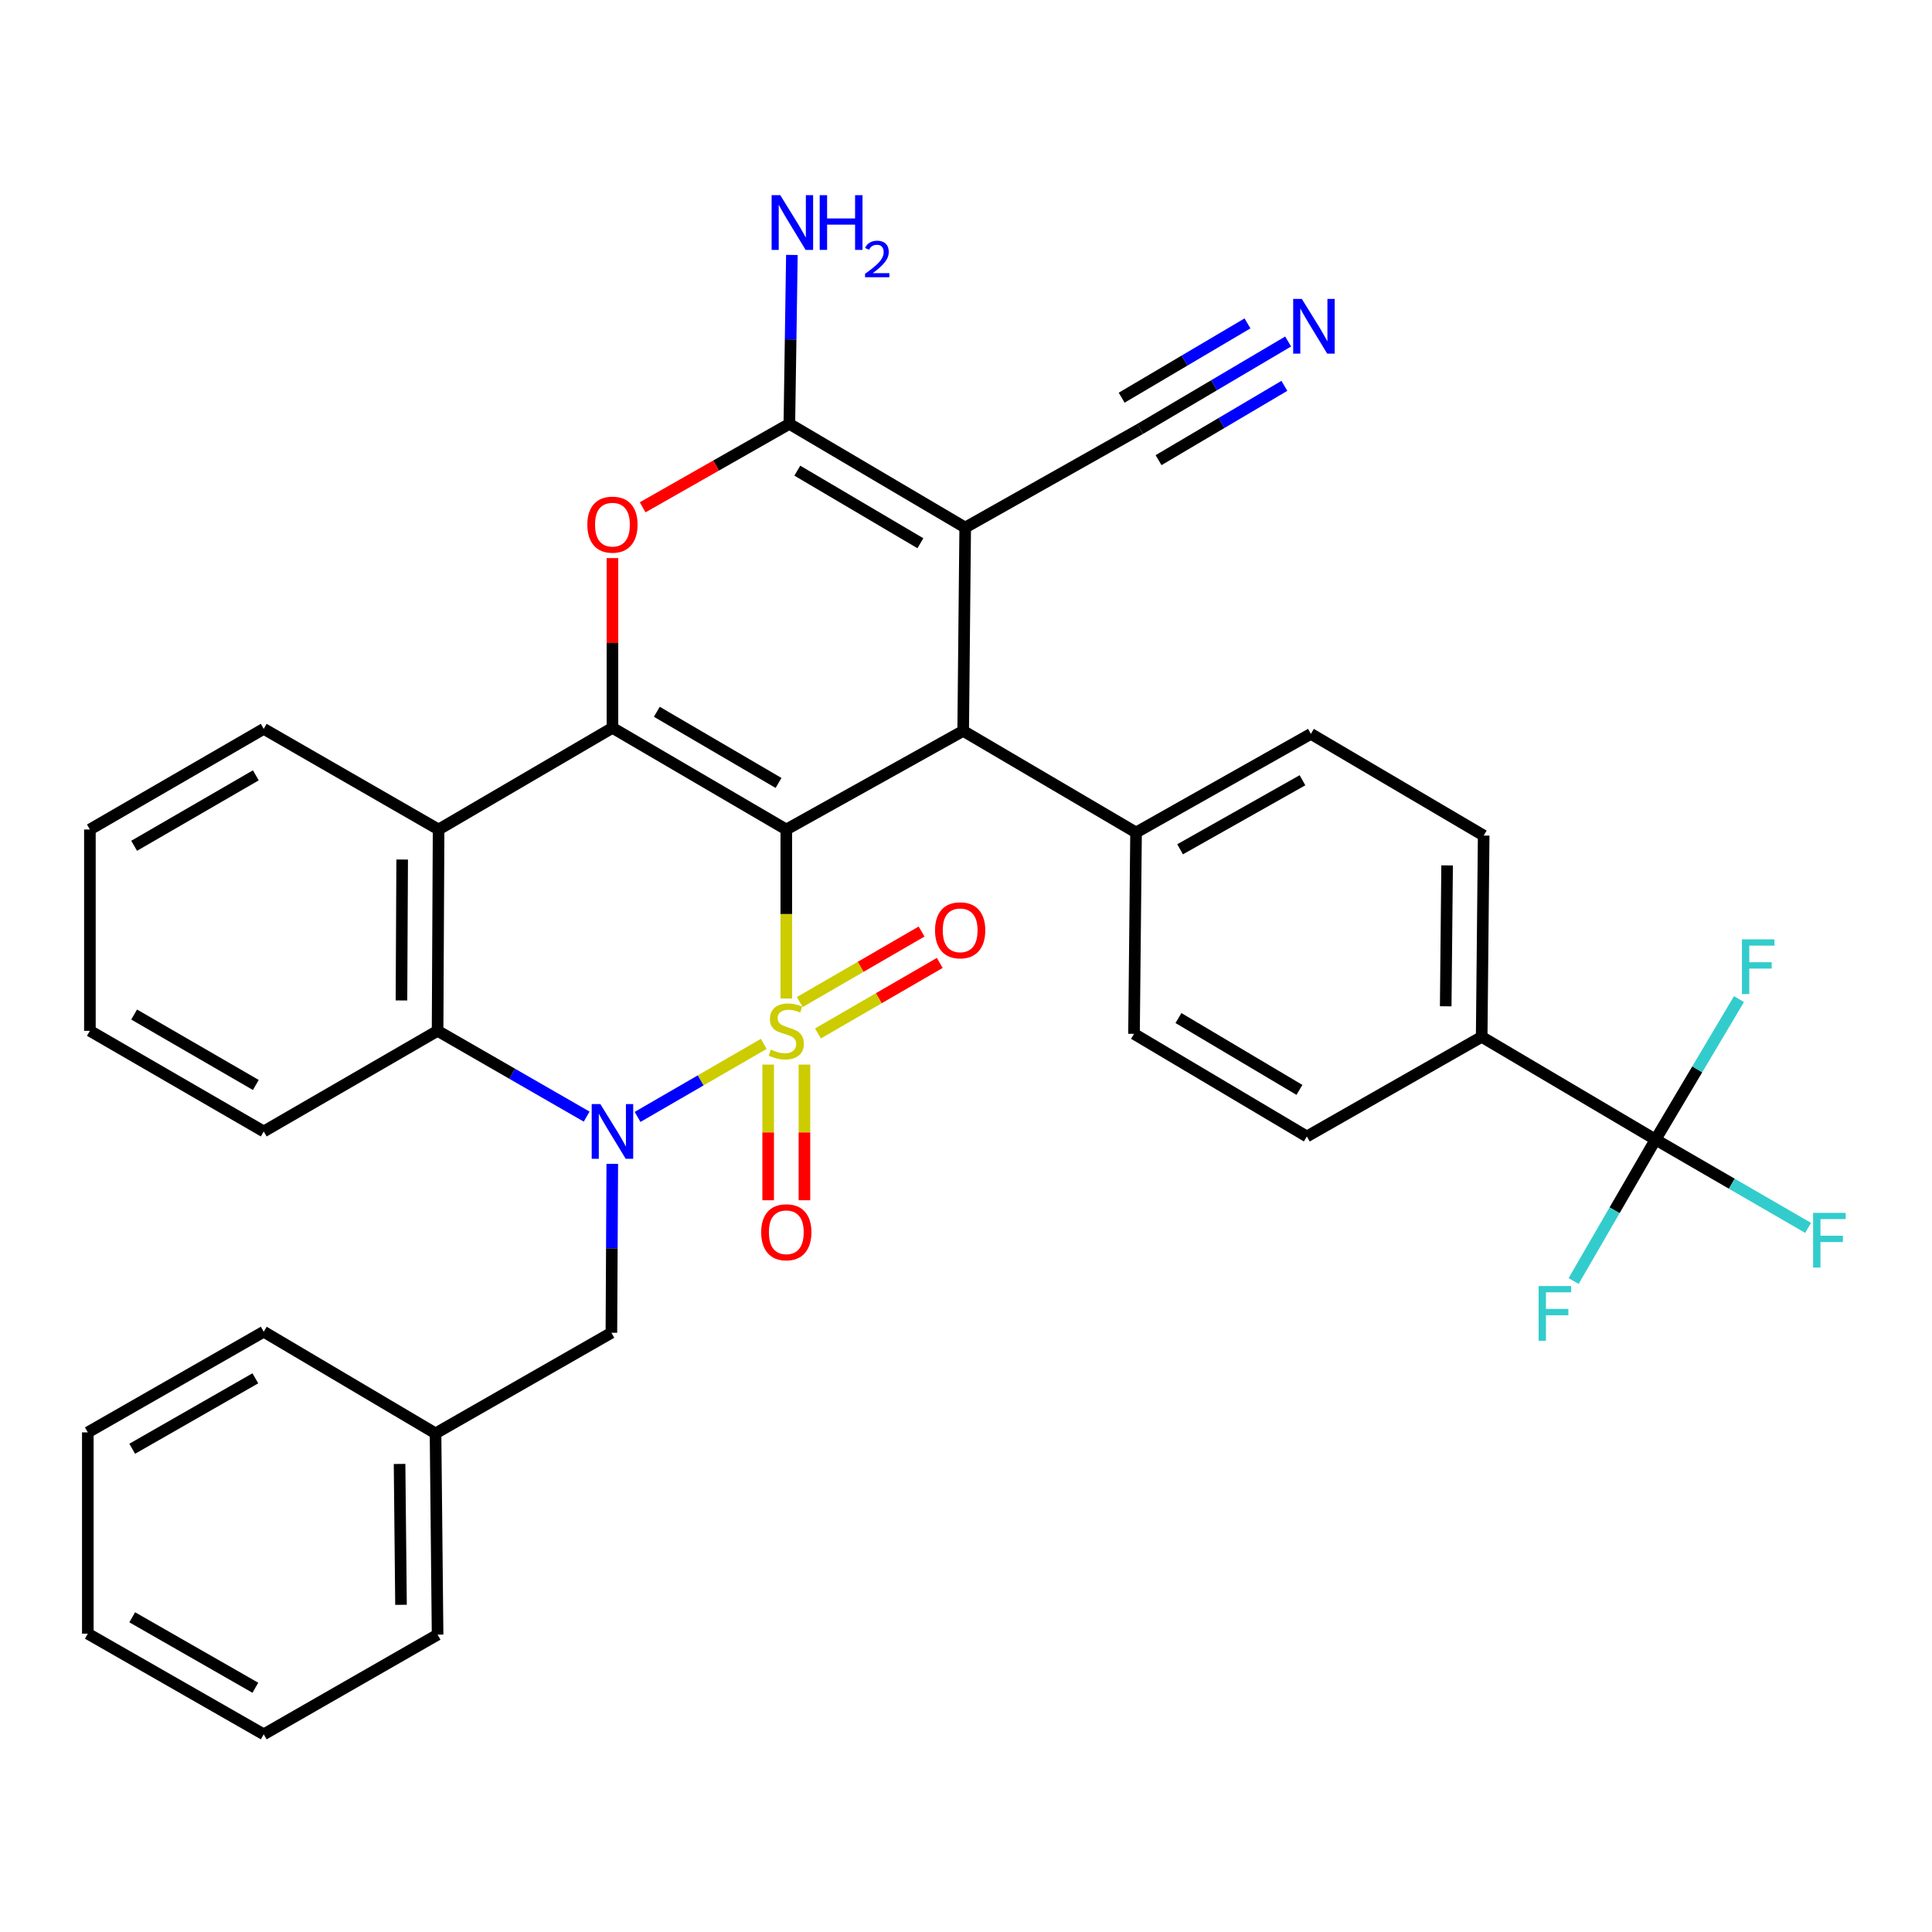 <?xml version='1.0' encoding='iso-8859-1'?>
<svg version='1.1' baseProfile='full'
              xmlns='http://www.w3.org/2000/svg'
                      xmlns:rdkit='http://www.rdkit.org/xml'
                      xmlns:xlink='http://www.w3.org/1999/xlink'
                  xml:space='preserve'
width='1000px' height='1000px' viewBox='0 0 1000 1000'>
<!-- END OF HEADER -->
<rect style='opacity:1.0;fill:#FFFFFF;stroke:none' width='1000' height='1000' x='0' y='0'> </rect>
<path class='bond-0' d='M 406.989,516.828 L 406.989,473.089' style='fill:none;fill-rule:evenodd;stroke:#CCCC00;stroke-width:6px;stroke-linecap:butt;stroke-linejoin:miter;stroke-opacity:1' />
<path class='bond-0' d='M 406.989,473.089 L 406.989,429.35' style='fill:none;fill-rule:evenodd;stroke:#000000;stroke-width:6px;stroke-linecap:butt;stroke-linejoin:miter;stroke-opacity:1' />
<path class='bond-1' d='M 395.309,540.313 L 362.657,559.213' style='fill:none;fill-rule:evenodd;stroke:#CCCC00;stroke-width:6px;stroke-linecap:butt;stroke-linejoin:miter;stroke-opacity:1' />
<path class='bond-1' d='M 362.657,559.213 L 330.004,578.113' style='fill:none;fill-rule:evenodd;stroke:#0000FF;stroke-width:6px;stroke-linecap:butt;stroke-linejoin:miter;stroke-opacity:1' />
<path class='bond-10' d='M 423.372,534.913 L 454.895,516.66' style='fill:none;fill-rule:evenodd;stroke:#CCCC00;stroke-width:6px;stroke-linecap:butt;stroke-linejoin:miter;stroke-opacity:1' />
<path class='bond-10' d='M 454.895,516.66 L 486.418,498.407' style='fill:none;fill-rule:evenodd;stroke:#FF0000;stroke-width:6px;stroke-linecap:butt;stroke-linejoin:miter;stroke-opacity:1' />
<path class='bond-10' d='M 413.965,518.667 L 445.487,500.414' style='fill:none;fill-rule:evenodd;stroke:#CCCC00;stroke-width:6px;stroke-linecap:butt;stroke-linejoin:miter;stroke-opacity:1' />
<path class='bond-10' d='M 445.487,500.414 L 477.01,482.161' style='fill:none;fill-rule:evenodd;stroke:#FF0000;stroke-width:6px;stroke-linecap:butt;stroke-linejoin:miter;stroke-opacity:1' />
<path class='bond-11' d='M 397.602,551.038 L 397.602,586.143' style='fill:none;fill-rule:evenodd;stroke:#CCCC00;stroke-width:6px;stroke-linecap:butt;stroke-linejoin:miter;stroke-opacity:1' />
<path class='bond-11' d='M 397.602,586.143 L 397.602,621.248' style='fill:none;fill-rule:evenodd;stroke:#FF0000;stroke-width:6px;stroke-linecap:butt;stroke-linejoin:miter;stroke-opacity:1' />
<path class='bond-11' d='M 416.376,551.038 L 416.376,586.143' style='fill:none;fill-rule:evenodd;stroke:#CCCC00;stroke-width:6px;stroke-linecap:butt;stroke-linejoin:miter;stroke-opacity:1' />
<path class='bond-11' d='M 416.376,586.143 L 416.376,621.248' style='fill:none;fill-rule:evenodd;stroke:#FF0000;stroke-width:6px;stroke-linecap:butt;stroke-linejoin:miter;stroke-opacity:1' />
<path class='bond-2' d='M 406.989,429.35 L 317.002,376.732' style='fill:none;fill-rule:evenodd;stroke:#000000;stroke-width:6px;stroke-linecap:butt;stroke-linejoin:miter;stroke-opacity:1' />
<path class='bond-2' d='M 402.967,405.251 L 339.976,368.419' style='fill:none;fill-rule:evenodd;stroke:#000000;stroke-width:6px;stroke-linecap:butt;stroke-linejoin:miter;stroke-opacity:1' />
<path class='bond-4' d='M 406.989,429.35 L 498.541,378.307' style='fill:none;fill-rule:evenodd;stroke:#000000;stroke-width:6px;stroke-linecap:butt;stroke-linejoin:miter;stroke-opacity:1' />
<path class='bond-8' d='M 303.651,577.956 L 265.072,555.754' style='fill:none;fill-rule:evenodd;stroke:#0000FF;stroke-width:6px;stroke-linecap:butt;stroke-linejoin:miter;stroke-opacity:1' />
<path class='bond-8' d='M 265.072,555.754 L 226.493,533.553' style='fill:none;fill-rule:evenodd;stroke:#000000;stroke-width:6px;stroke-linecap:butt;stroke-linejoin:miter;stroke-opacity:1' />
<path class='bond-14' d='M 316.914,602.404 L 316.687,646.118' style='fill:none;fill-rule:evenodd;stroke:#0000FF;stroke-width:6px;stroke-linecap:butt;stroke-linejoin:miter;stroke-opacity:1' />
<path class='bond-14' d='M 316.687,646.118 L 316.459,689.831' style='fill:none;fill-rule:evenodd;stroke:#000000;stroke-width:6px;stroke-linecap:butt;stroke-linejoin:miter;stroke-opacity:1' />
<path class='bond-6' d='M 317.002,376.732 L 317.002,332.8' style='fill:none;fill-rule:evenodd;stroke:#000000;stroke-width:6px;stroke-linecap:butt;stroke-linejoin:miter;stroke-opacity:1' />
<path class='bond-6' d='M 317.002,332.8 L 317.002,288.868' style='fill:none;fill-rule:evenodd;stroke:#FF0000;stroke-width:6px;stroke-linecap:butt;stroke-linejoin:miter;stroke-opacity:1' />
<path class='bond-35' d='M 317.002,376.732 L 227.014,429.35' style='fill:none;fill-rule:evenodd;stroke:#000000;stroke-width:6px;stroke-linecap:butt;stroke-linejoin:miter;stroke-opacity:1' />
<path class='bond-3' d='M 499.584,273.061 L 498.541,378.307' style='fill:none;fill-rule:evenodd;stroke:#000000;stroke-width:6px;stroke-linecap:butt;stroke-linejoin:miter;stroke-opacity:1' />
<path class='bond-5' d='M 499.584,273.061 L 408.574,219.39' style='fill:none;fill-rule:evenodd;stroke:#000000;stroke-width:6px;stroke-linecap:butt;stroke-linejoin:miter;stroke-opacity:1' />
<path class='bond-5' d='M 476.396,281.182 L 412.689,243.612' style='fill:none;fill-rule:evenodd;stroke:#000000;stroke-width:6px;stroke-linecap:butt;stroke-linejoin:miter;stroke-opacity:1' />
<path class='bond-12' d='M 499.584,273.061 L 590.124,222.008' style='fill:none;fill-rule:evenodd;stroke:#000000;stroke-width:6px;stroke-linecap:butt;stroke-linejoin:miter;stroke-opacity:1' />
<path class='bond-15' d='M 498.541,378.307 L 588.017,430.894' style='fill:none;fill-rule:evenodd;stroke:#000000;stroke-width:6px;stroke-linecap:butt;stroke-linejoin:miter;stroke-opacity:1' />
<path class='bond-17' d='M 408.574,219.39 L 409.226,175.672' style='fill:none;fill-rule:evenodd;stroke:#000000;stroke-width:6px;stroke-linecap:butt;stroke-linejoin:miter;stroke-opacity:1' />
<path class='bond-17' d='M 409.226,175.672 L 409.878,131.953' style='fill:none;fill-rule:evenodd;stroke:#0000FF;stroke-width:6px;stroke-linecap:butt;stroke-linejoin:miter;stroke-opacity:1' />
<path class='bond-36' d='M 408.574,219.39 L 370.605,240.987' style='fill:none;fill-rule:evenodd;stroke:#000000;stroke-width:6px;stroke-linecap:butt;stroke-linejoin:miter;stroke-opacity:1' />
<path class='bond-36' d='M 370.605,240.987 L 332.635,262.584' style='fill:none;fill-rule:evenodd;stroke:#FF0000;stroke-width:6px;stroke-linecap:butt;stroke-linejoin:miter;stroke-opacity:1' />
<path class='bond-7' d='M 227.014,429.35 L 226.493,533.553' style='fill:none;fill-rule:evenodd;stroke:#000000;stroke-width:6px;stroke-linecap:butt;stroke-linejoin:miter;stroke-opacity:1' />
<path class='bond-7' d='M 208.163,444.887 L 207.798,517.829' style='fill:none;fill-rule:evenodd;stroke:#000000;stroke-width:6px;stroke-linecap:butt;stroke-linejoin:miter;stroke-opacity:1' />
<path class='bond-26' d='M 227.014,429.35 L 136.506,377.254' style='fill:none;fill-rule:evenodd;stroke:#000000;stroke-width:6px;stroke-linecap:butt;stroke-linejoin:miter;stroke-opacity:1' />
<path class='bond-27' d='M 226.493,533.553 L 136.506,585.639' style='fill:none;fill-rule:evenodd;stroke:#000000;stroke-width:6px;stroke-linecap:butt;stroke-linejoin:miter;stroke-opacity:1' />
<path class='bond-9' d='M 856.904,589.832 L 766.917,536.672' style='fill:none;fill-rule:evenodd;stroke:#000000;stroke-width:6px;stroke-linecap:butt;stroke-linejoin:miter;stroke-opacity:1' />
<path class='bond-22' d='M 856.904,589.832 L 896.388,612.69' style='fill:none;fill-rule:evenodd;stroke:#000000;stroke-width:6px;stroke-linecap:butt;stroke-linejoin:miter;stroke-opacity:1' />
<path class='bond-22' d='M 896.388,612.69 L 935.872,635.548' style='fill:none;fill-rule:evenodd;stroke:#33CCCC;stroke-width:6px;stroke-linecap:butt;stroke-linejoin:miter;stroke-opacity:1' />
<path class='bond-23' d='M 856.904,589.832 L 835.703,626.445' style='fill:none;fill-rule:evenodd;stroke:#000000;stroke-width:6px;stroke-linecap:butt;stroke-linejoin:miter;stroke-opacity:1' />
<path class='bond-23' d='M 835.703,626.445 L 814.502,663.059' style='fill:none;fill-rule:evenodd;stroke:#33CCCC;stroke-width:6px;stroke-linecap:butt;stroke-linejoin:miter;stroke-opacity:1' />
<path class='bond-24' d='M 856.904,589.832 L 878.495,553.485' style='fill:none;fill-rule:evenodd;stroke:#000000;stroke-width:6px;stroke-linecap:butt;stroke-linejoin:miter;stroke-opacity:1' />
<path class='bond-24' d='M 878.495,553.485 L 900.087,517.137' style='fill:none;fill-rule:evenodd;stroke:#33CCCC;stroke-width:6px;stroke-linecap:butt;stroke-linejoin:miter;stroke-opacity:1' />
<path class='bond-13' d='M 590.124,222.008 L 628.431,199.386' style='fill:none;fill-rule:evenodd;stroke:#000000;stroke-width:6px;stroke-linecap:butt;stroke-linejoin:miter;stroke-opacity:1' />
<path class='bond-13' d='M 628.431,199.386 L 666.738,176.764' style='fill:none;fill-rule:evenodd;stroke:#0000FF;stroke-width:6px;stroke-linecap:butt;stroke-linejoin:miter;stroke-opacity:1' />
<path class='bond-13' d='M 599.67,238.173 L 632.231,218.945' style='fill:none;fill-rule:evenodd;stroke:#000000;stroke-width:6px;stroke-linecap:butt;stroke-linejoin:miter;stroke-opacity:1' />
<path class='bond-13' d='M 632.231,218.945 L 664.792,199.716' style='fill:none;fill-rule:evenodd;stroke:#0000FF;stroke-width:6px;stroke-linecap:butt;stroke-linejoin:miter;stroke-opacity:1' />
<path class='bond-13' d='M 580.577,205.843 L 613.138,186.614' style='fill:none;fill-rule:evenodd;stroke:#000000;stroke-width:6px;stroke-linecap:butt;stroke-linejoin:miter;stroke-opacity:1' />
<path class='bond-13' d='M 613.138,186.614 L 645.7,167.386' style='fill:none;fill-rule:evenodd;stroke:#0000FF;stroke-width:6px;stroke-linecap:butt;stroke-linejoin:miter;stroke-opacity:1' />
<path class='bond-25' d='M 316.459,689.831 L 225.429,741.917' style='fill:none;fill-rule:evenodd;stroke:#000000;stroke-width:6px;stroke-linecap:butt;stroke-linejoin:miter;stroke-opacity:1' />
<path class='bond-18' d='M 588.017,430.894 L 586.963,535.118' style='fill:none;fill-rule:evenodd;stroke:#000000;stroke-width:6px;stroke-linecap:butt;stroke-linejoin:miter;stroke-opacity:1' />
<path class='bond-19' d='M 588.017,430.894 L 678.515,379.851' style='fill:none;fill-rule:evenodd;stroke:#000000;stroke-width:6px;stroke-linecap:butt;stroke-linejoin:miter;stroke-opacity:1' />
<path class='bond-19' d='M 610.814,439.589 L 674.163,403.859' style='fill:none;fill-rule:evenodd;stroke:#000000;stroke-width:6px;stroke-linecap:butt;stroke-linejoin:miter;stroke-opacity:1' />
<path class='bond-16' d='M 766.917,536.672 L 767.949,432.49' style='fill:none;fill-rule:evenodd;stroke:#000000;stroke-width:6px;stroke-linecap:butt;stroke-linejoin:miter;stroke-opacity:1' />
<path class='bond-16' d='M 748.299,520.858 L 749.022,447.931' style='fill:none;fill-rule:evenodd;stroke:#000000;stroke-width:6px;stroke-linecap:butt;stroke-linejoin:miter;stroke-opacity:1' />
<path class='bond-38' d='M 766.917,536.672 L 676.419,588.236' style='fill:none;fill-rule:evenodd;stroke:#000000;stroke-width:6px;stroke-linecap:butt;stroke-linejoin:miter;stroke-opacity:1' />
<path class='bond-21' d='M 586.963,535.118 L 676.419,588.236' style='fill:none;fill-rule:evenodd;stroke:#000000;stroke-width:6px;stroke-linecap:butt;stroke-linejoin:miter;stroke-opacity:1' />
<path class='bond-21' d='M 609.967,526.943 L 672.585,564.126' style='fill:none;fill-rule:evenodd;stroke:#000000;stroke-width:6px;stroke-linecap:butt;stroke-linejoin:miter;stroke-opacity:1' />
<path class='bond-20' d='M 678.515,379.851 L 767.949,432.49' style='fill:none;fill-rule:evenodd;stroke:#000000;stroke-width:6px;stroke-linecap:butt;stroke-linejoin:miter;stroke-opacity:1' />
<path class='bond-28' d='M 225.429,741.917 L 226.493,846.089' style='fill:none;fill-rule:evenodd;stroke:#000000;stroke-width:6px;stroke-linecap:butt;stroke-linejoin:miter;stroke-opacity:1' />
<path class='bond-28' d='M 206.816,757.735 L 207.561,830.655' style='fill:none;fill-rule:evenodd;stroke:#000000;stroke-width:6px;stroke-linecap:butt;stroke-linejoin:miter;stroke-opacity:1' />
<path class='bond-29' d='M 225.429,741.917 L 136.506,689.299' style='fill:none;fill-rule:evenodd;stroke:#000000;stroke-width:6px;stroke-linecap:butt;stroke-linejoin:miter;stroke-opacity:1' />
<path class='bond-37' d='M 136.506,377.254 L 46.529,429.35' style='fill:none;fill-rule:evenodd;stroke:#000000;stroke-width:6px;stroke-linecap:butt;stroke-linejoin:miter;stroke-opacity:1' />
<path class='bond-37' d='M 132.416,401.315 L 69.432,437.782' style='fill:none;fill-rule:evenodd;stroke:#000000;stroke-width:6px;stroke-linecap:butt;stroke-linejoin:miter;stroke-opacity:1' />
<path class='bond-31' d='M 136.506,585.639 L 46.529,533.553' style='fill:none;fill-rule:evenodd;stroke:#000000;stroke-width:6px;stroke-linecap:butt;stroke-linejoin:miter;stroke-opacity:1' />
<path class='bond-31' d='M 132.414,561.579 L 69.431,525.118' style='fill:none;fill-rule:evenodd;stroke:#000000;stroke-width:6px;stroke-linecap:butt;stroke-linejoin:miter;stroke-opacity:1' />
<path class='bond-33' d='M 226.493,846.089 L 136.506,897.684' style='fill:none;fill-rule:evenodd;stroke:#000000;stroke-width:6px;stroke-linecap:butt;stroke-linejoin:miter;stroke-opacity:1' />
<path class='bond-32' d='M 136.506,689.299 L 45.455,741.396' style='fill:none;fill-rule:evenodd;stroke:#000000;stroke-width:6px;stroke-linecap:butt;stroke-linejoin:miter;stroke-opacity:1' />
<path class='bond-32' d='M 132.171,713.409 L 68.436,749.876' style='fill:none;fill-rule:evenodd;stroke:#000000;stroke-width:6px;stroke-linecap:butt;stroke-linejoin:miter;stroke-opacity:1' />
<path class='bond-30' d='M 46.529,429.35 L 46.529,533.553' style='fill:none;fill-rule:evenodd;stroke:#000000;stroke-width:6px;stroke-linecap:butt;stroke-linejoin:miter;stroke-opacity:1' />
<path class='bond-34' d='M 45.455,741.396 L 45.455,845.588' style='fill:none;fill-rule:evenodd;stroke:#000000;stroke-width:6px;stroke-linecap:butt;stroke-linejoin:miter;stroke-opacity:1' />
<path class='bond-39' d='M 136.506,897.684 L 45.455,845.588' style='fill:none;fill-rule:evenodd;stroke:#000000;stroke-width:6px;stroke-linecap:butt;stroke-linejoin:miter;stroke-opacity:1' />
<path class='bond-39' d='M 132.171,873.575 L 68.436,837.108' style='fill:none;fill-rule:evenodd;stroke:#000000;stroke-width:6px;stroke-linecap:butt;stroke-linejoin:miter;stroke-opacity:1' />
<path  class='atom-0' d='M 398.989 543.273
Q 399.309 543.393, 400.629 543.953
Q 401.949 544.513, 403.389 544.873
Q 404.869 545.193, 406.309 545.193
Q 408.989 545.193, 410.549 543.913
Q 412.109 542.593, 412.109 540.313
Q 412.109 538.753, 411.309 537.793
Q 410.549 536.833, 409.349 536.313
Q 408.149 535.793, 406.149 535.193
Q 403.629 534.433, 402.109 533.713
Q 400.629 532.993, 399.549 531.473
Q 398.509 529.953, 398.509 527.393
Q 398.509 523.833, 400.909 521.633
Q 403.349 519.433, 408.149 519.433
Q 411.429 519.433, 415.149 520.993
L 414.229 524.073
Q 410.829 522.673, 408.269 522.673
Q 405.509 522.673, 403.989 523.833
Q 402.469 524.953, 402.509 526.913
Q 402.509 528.433, 403.269 529.353
Q 404.069 530.273, 405.189 530.793
Q 406.349 531.313, 408.269 531.913
Q 410.829 532.713, 412.349 533.513
Q 413.869 534.313, 414.949 535.953
Q 416.069 537.553, 416.069 540.313
Q 416.069 544.233, 413.429 546.353
Q 410.829 548.433, 406.469 548.433
Q 403.949 548.433, 402.029 547.873
Q 400.149 547.353, 397.909 546.433
L 398.989 543.273
' fill='#CCCC00'/>
<path  class='atom-2' d='M 310.742 571.479
L 320.022 586.479
Q 320.942 587.959, 322.422 590.639
Q 323.902 593.319, 323.982 593.479
L 323.982 571.479
L 327.742 571.479
L 327.742 599.799
L 323.862 599.799
L 313.902 583.399
Q 312.742 581.479, 311.502 579.279
Q 310.302 577.079, 309.942 576.399
L 309.942 599.799
L 306.262 599.799
L 306.262 571.479
L 310.742 571.479
' fill='#0000FF'/>
<path  class='atom-7' d='M 304.002 271.556
Q 304.002 264.756, 307.362 260.956
Q 310.722 257.156, 317.002 257.156
Q 323.282 257.156, 326.642 260.956
Q 330.002 264.756, 330.002 271.556
Q 330.002 278.436, 326.602 282.356
Q 323.202 286.236, 317.002 286.236
Q 310.762 286.236, 307.362 282.356
Q 304.002 278.476, 304.002 271.556
M 317.002 283.036
Q 321.322 283.036, 323.642 280.156
Q 326.002 277.236, 326.002 271.556
Q 326.002 265.996, 323.642 263.196
Q 321.322 260.356, 317.002 260.356
Q 312.682 260.356, 310.322 263.156
Q 308.002 265.956, 308.002 271.556
Q 308.002 277.276, 310.322 280.156
Q 312.682 283.036, 317.002 283.036
' fill='#FF0000'/>
<path  class='atom-11' d='M 483.976 481.526
Q 483.976 474.726, 487.336 470.926
Q 490.696 467.126, 496.976 467.126
Q 503.256 467.126, 506.616 470.926
Q 509.976 474.726, 509.976 481.526
Q 509.976 488.406, 506.576 492.326
Q 503.176 496.206, 496.976 496.206
Q 490.736 496.206, 487.336 492.326
Q 483.976 488.446, 483.976 481.526
M 496.976 493.006
Q 501.296 493.006, 503.616 490.126
Q 505.976 487.206, 505.976 481.526
Q 505.976 475.966, 503.616 473.166
Q 501.296 470.326, 496.976 470.326
Q 492.656 470.326, 490.296 473.126
Q 487.976 475.926, 487.976 481.526
Q 487.976 487.246, 490.296 490.126
Q 492.656 493.006, 496.976 493.006
' fill='#FF0000'/>
<path  class='atom-12' d='M 393.989 637.815
Q 393.989 631.015, 397.349 627.215
Q 400.709 623.415, 406.989 623.415
Q 413.269 623.415, 416.629 627.215
Q 419.989 631.015, 419.989 637.815
Q 419.989 644.695, 416.589 648.615
Q 413.189 652.495, 406.989 652.495
Q 400.749 652.495, 397.349 648.615
Q 393.989 644.735, 393.989 637.815
M 406.989 649.295
Q 411.309 649.295, 413.629 646.415
Q 415.989 643.495, 415.989 637.815
Q 415.989 632.255, 413.629 629.455
Q 411.309 626.615, 406.989 626.615
Q 402.669 626.615, 400.309 629.415
Q 397.989 632.215, 397.989 637.815
Q 397.989 643.535, 400.309 646.415
Q 402.669 649.295, 406.989 649.295
' fill='#FF0000'/>
<path  class='atom-14' d='M 673.83 154.719
L 683.11 169.719
Q 684.03 171.199, 685.51 173.879
Q 686.99 176.559, 687.07 176.719
L 687.07 154.719
L 690.83 154.719
L 690.83 183.039
L 686.95 183.039
L 676.99 166.639
Q 675.83 164.719, 674.59 162.519
Q 673.39 160.319, 673.03 159.639
L 673.03 183.039
L 669.35 183.039
L 669.35 154.719
L 673.83 154.719
' fill='#0000FF'/>
<path  class='atom-18' d='M 403.868 101.027
L 413.148 116.027
Q 414.068 117.507, 415.548 120.187
Q 417.028 122.867, 417.108 123.027
L 417.108 101.027
L 420.868 101.027
L 420.868 129.347
L 416.988 129.347
L 407.028 112.947
Q 405.868 111.027, 404.628 108.827
Q 403.428 106.627, 403.068 105.947
L 403.068 129.347
L 399.388 129.347
L 399.388 101.027
L 403.868 101.027
' fill='#0000FF'/>
<path  class='atom-18' d='M 424.268 101.027
L 428.108 101.027
L 428.108 113.067
L 442.588 113.067
L 442.588 101.027
L 446.428 101.027
L 446.428 129.347
L 442.588 129.347
L 442.588 116.267
L 428.108 116.267
L 428.108 129.347
L 424.268 129.347
L 424.268 101.027
' fill='#0000FF'/>
<path  class='atom-18' d='M 447.801 128.354
Q 448.487 126.585, 450.124 125.608
Q 451.761 124.605, 454.031 124.605
Q 456.856 124.605, 458.44 126.136
Q 460.024 127.667, 460.024 130.387
Q 460.024 133.159, 457.965 135.746
Q 455.932 138.333, 451.708 141.395
L 460.341 141.395
L 460.341 143.507
L 447.748 143.507
L 447.748 141.739
Q 451.233 139.257, 453.292 137.409
Q 455.378 135.561, 456.381 133.898
Q 457.384 132.235, 457.384 130.519
Q 457.384 128.723, 456.487 127.72
Q 455.589 126.717, 454.031 126.717
Q 452.527 126.717, 451.523 127.324
Q 450.52 127.931, 449.807 129.278
L 447.801 128.354
' fill='#0000FF'/>
<path  class='atom-23' d='M 938.471 627.768
L 955.311 627.768
L 955.311 631.008
L 942.271 631.008
L 942.271 639.608
L 953.871 639.608
L 953.871 642.888
L 942.271 642.888
L 942.271 656.088
L 938.471 656.088
L 938.471 627.768
' fill='#33CCCC'/>
<path  class='atom-24' d='M 796.378 665.659
L 813.218 665.659
L 813.218 668.899
L 800.178 668.899
L 800.178 677.499
L 811.778 677.499
L 811.778 680.779
L 800.178 680.779
L 800.178 693.979
L 796.378 693.979
L 796.378 665.659
' fill='#33CCCC'/>
<path  class='atom-25' d='M 901.623 486.216
L 918.463 486.216
L 918.463 489.456
L 905.423 489.456
L 905.423 498.056
L 917.023 498.056
L 917.023 501.336
L 905.423 501.336
L 905.423 514.536
L 901.623 514.536
L 901.623 486.216
' fill='#33CCCC'/>
</svg>
